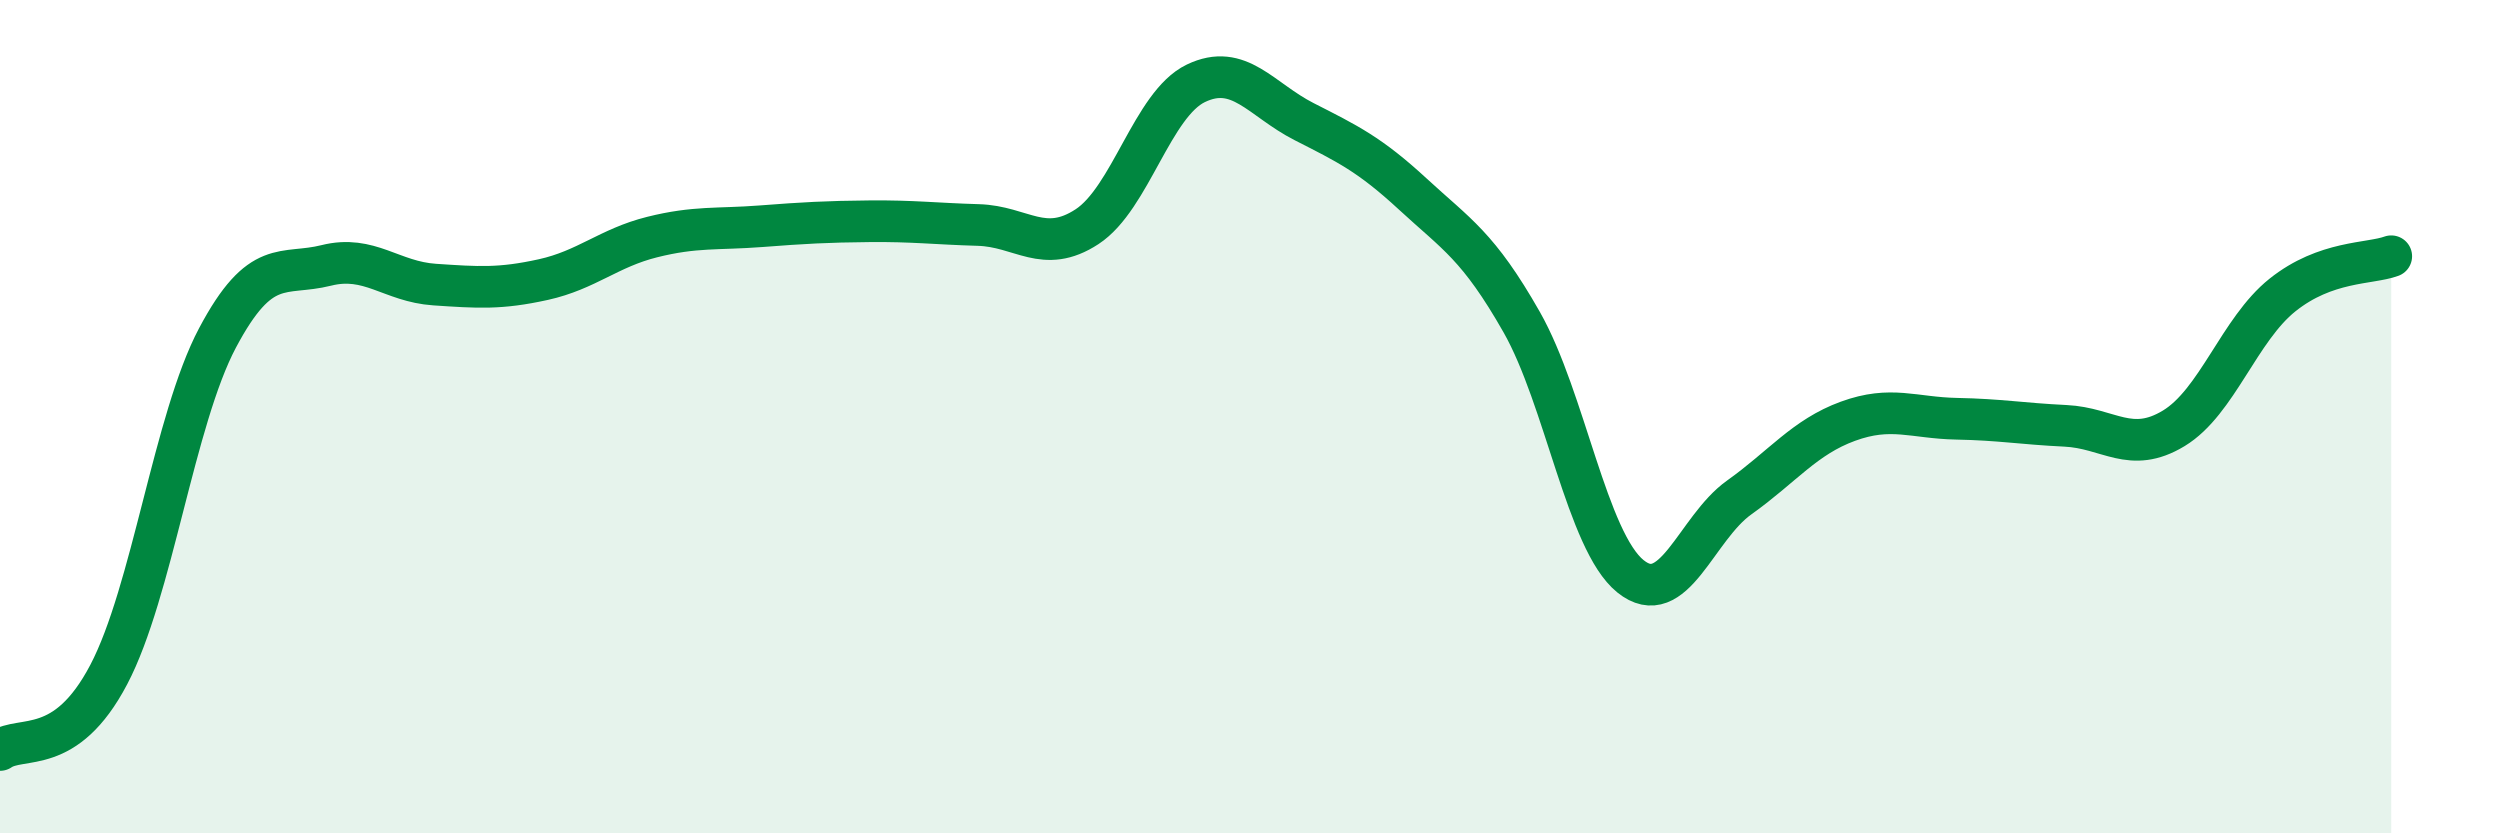 
    <svg width="60" height="20" viewBox="0 0 60 20" xmlns="http://www.w3.org/2000/svg">
      <path
        d="M 0,18 C 0.52,17.64 1.57,18.17 2.61,16.19 C 3.65,14.21 4.18,10.07 5.22,8.11 C 6.26,6.15 6.79,6.63 7.83,6.37 C 8.87,6.11 9.39,6.76 10.43,6.83 C 11.47,6.9 12,6.94 13.04,6.71 C 14.08,6.48 14.61,5.95 15.65,5.69 C 16.69,5.43 17.22,5.51 18.26,5.43 C 19.3,5.35 19.83,5.32 20.87,5.31 C 21.91,5.3 22.44,5.37 23.48,5.4 C 24.52,5.43 25.05,6.12 26.09,5.44 C 27.13,4.76 27.66,2.5 28.7,2 C 29.74,1.5 30.26,2.39 31.3,2.92 C 32.34,3.45 32.87,3.7 33.91,4.66 C 34.95,5.62 35.48,5.9 36.52,7.73 C 37.56,9.56 38.09,12.99 39.13,13.83 C 40.17,14.67 40.7,12.68 41.74,11.94 C 42.78,11.2 43.31,10.49 44.35,10.11 C 45.39,9.73 45.92,10.03 46.96,10.05 C 48,10.07 48.53,10.17 49.57,10.22 C 50.61,10.27 51.13,10.91 52.17,10.28 C 53.21,9.65 53.74,7.91 54.78,7.08 C 55.82,6.25 56.87,6.34 57.39,6.15L57.39 20L0 20Z"
        fill="#008740"
        opacity="0.1"
        stroke-linecap="round"
        stroke-linejoin="round"
      />
      <path
        d="M 0,18 C 0.52,17.64 1.57,18.17 2.61,16.19 C 3.65,14.21 4.18,10.07 5.22,8.11 C 6.26,6.15 6.79,6.63 7.83,6.37 C 8.87,6.11 9.39,6.76 10.43,6.83 C 11.47,6.9 12,6.94 13.04,6.71 C 14.08,6.48 14.61,5.95 15.65,5.69 C 16.69,5.43 17.22,5.51 18.26,5.43 C 19.3,5.35 19.83,5.32 20.87,5.31 C 21.91,5.3 22.44,5.37 23.48,5.4 C 24.52,5.43 25.05,6.12 26.09,5.44 C 27.13,4.76 27.66,2.5 28.7,2 C 29.74,1.5 30.26,2.39 31.3,2.92 C 32.34,3.45 32.87,3.7 33.91,4.66 C 34.95,5.62 35.48,5.9 36.52,7.73 C 37.56,9.56 38.09,12.99 39.13,13.83 C 40.17,14.67 40.7,12.68 41.74,11.94 C 42.78,11.2 43.31,10.49 44.35,10.11 C 45.39,9.73 45.92,10.03 46.96,10.05 C 48,10.07 48.53,10.17 49.57,10.22 C 50.61,10.27 51.13,10.91 52.17,10.28 C 53.21,9.65 53.74,7.91 54.78,7.08 C 55.82,6.25 56.87,6.34 57.39,6.15"
        stroke="#008740"
        stroke-width="1"
        fill="none"
        stroke-linecap="round"
        stroke-linejoin="round"
      />
    </svg>
  